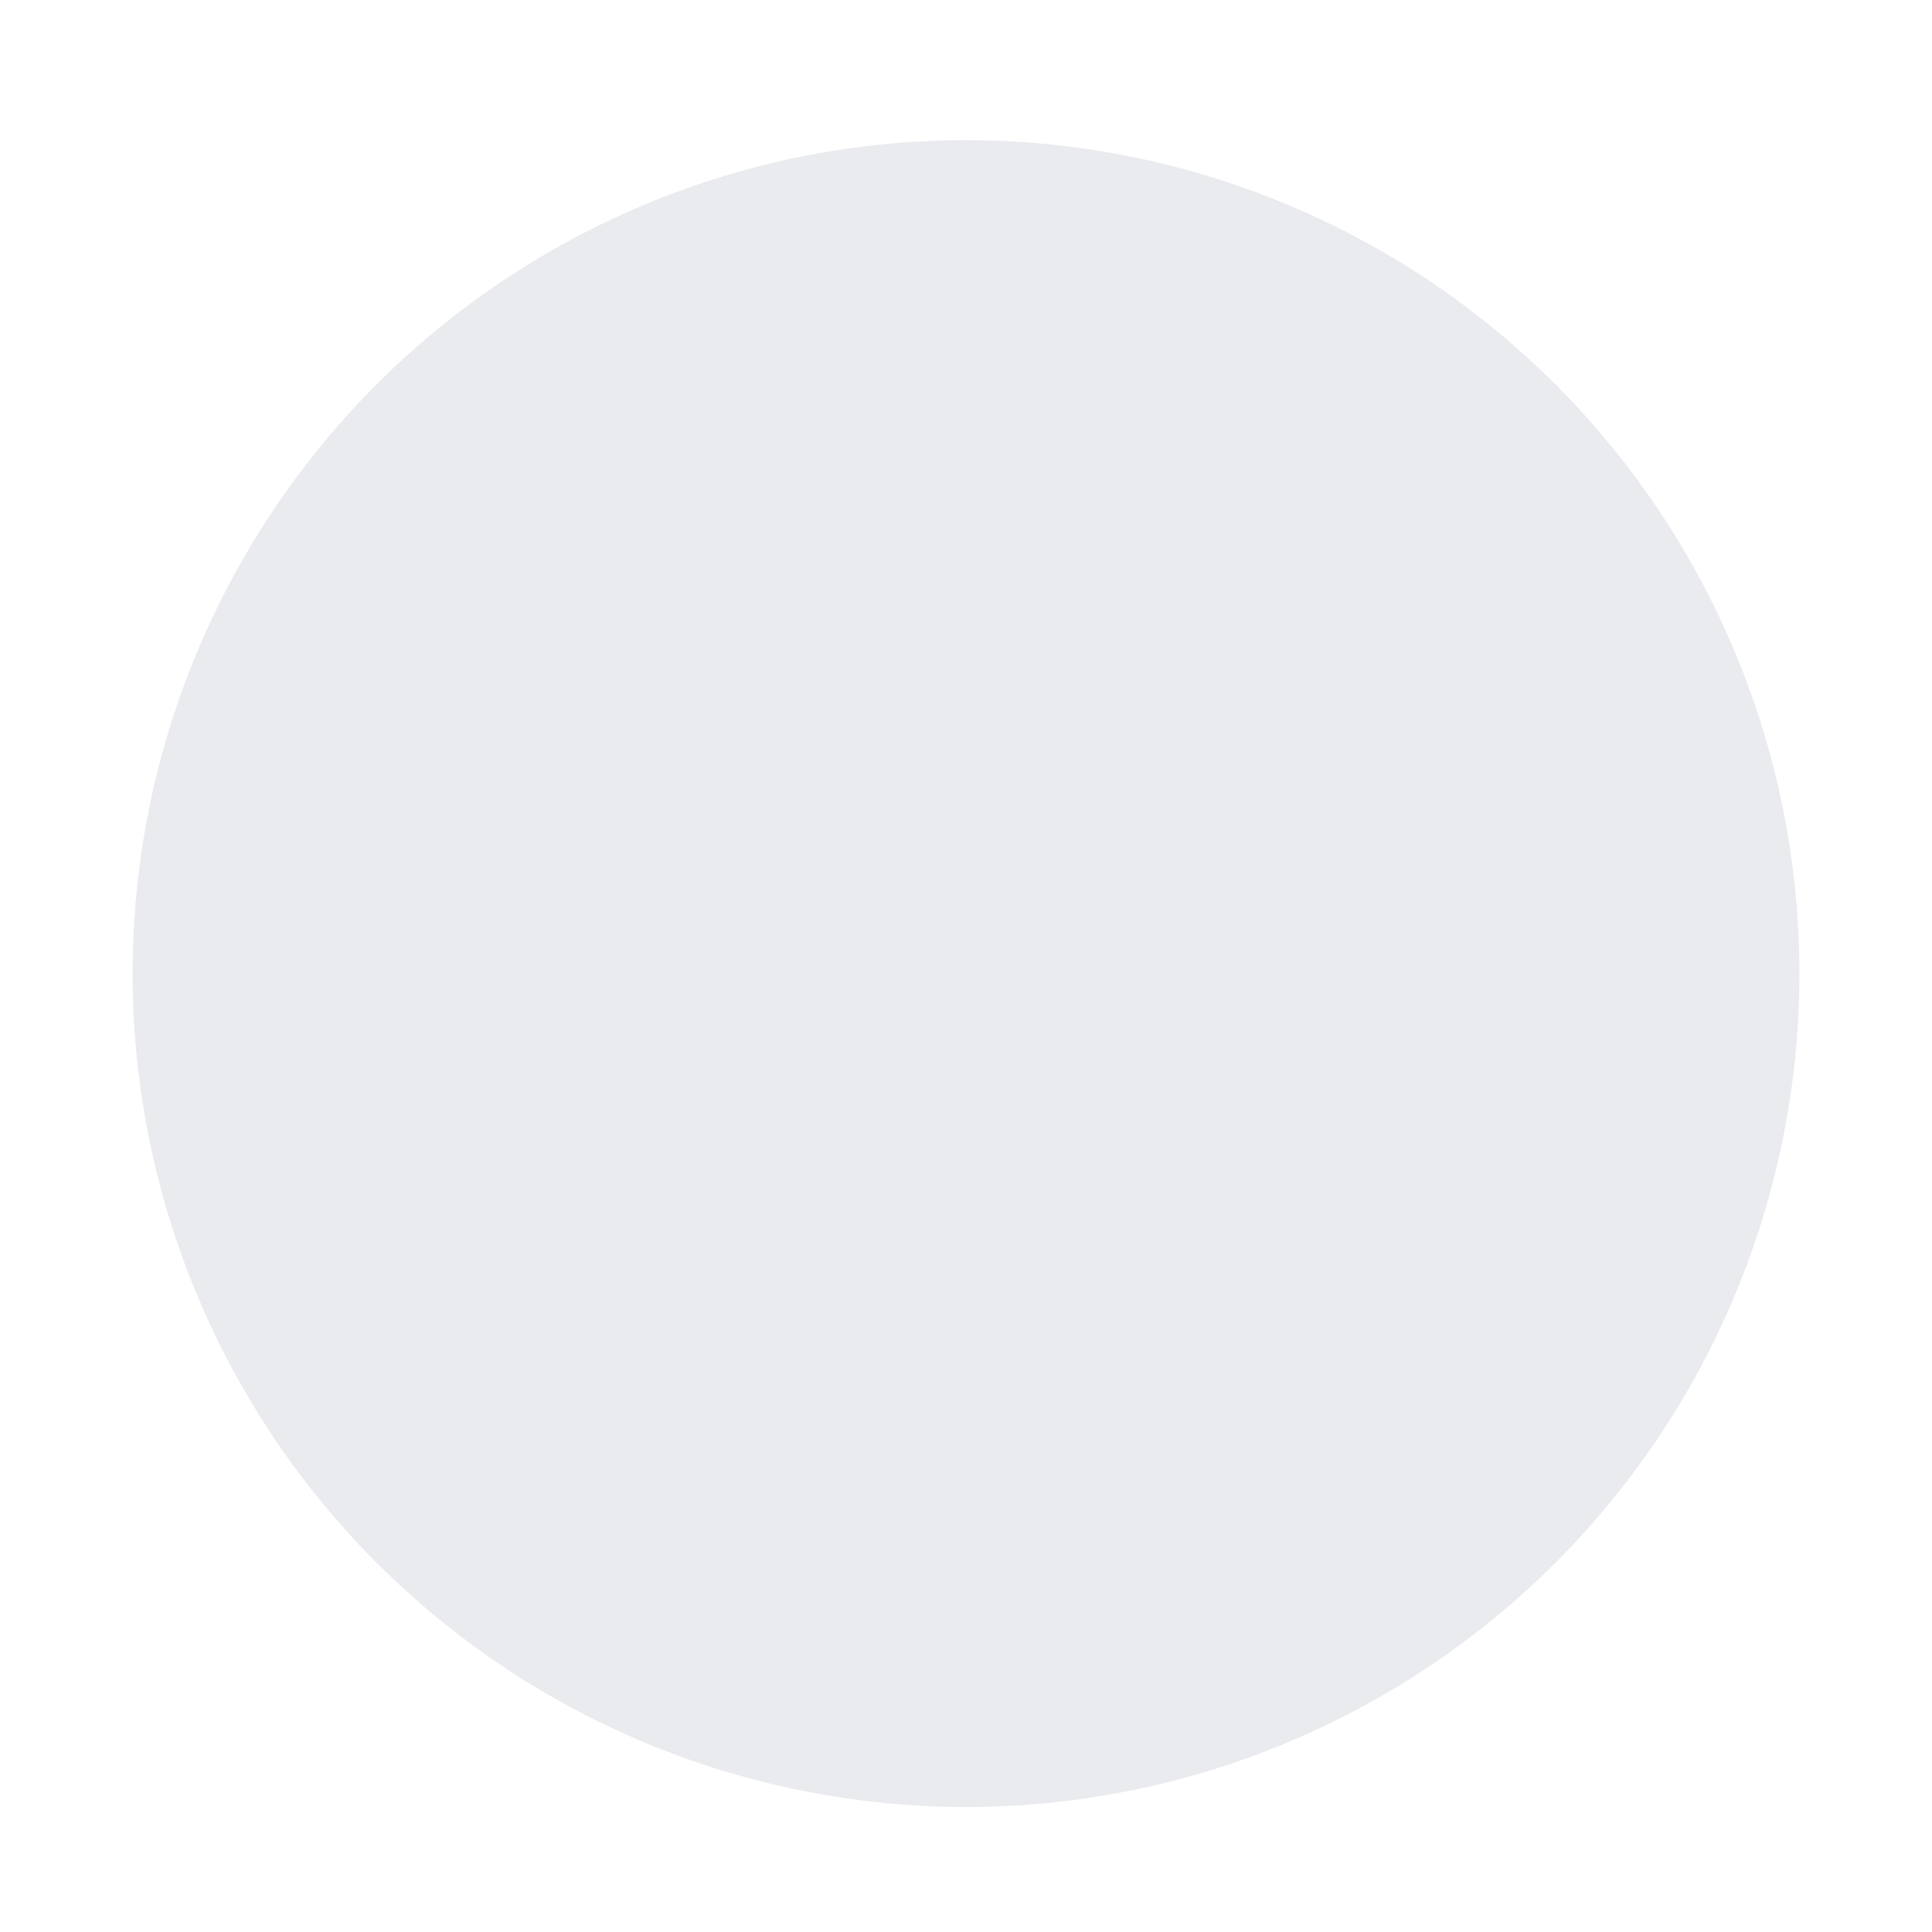 <?xml version="1.0" encoding="UTF-8"?>
<svg xmlns="http://www.w3.org/2000/svg" width="70" height="70" viewBox="0 0 70 70" fill="" data-library="gosweb_omsu" data-icon="ic_crime_prevention" data-color="">
  <svg xmlns="http://www.w3.org/2000/svg" id="Capa_1" viewBox="0 0 510 510">
    <circle opacity="0.1" cx="255" cy="257" r="220" fill="#273350"></circle>
    <g>
      <path d="m144.197 161.423c4.327 25.968 25.191 45.352 50.803 48.201v30.376h30v-30h90v30h30v-30h15v-30h-158.46c-13.811 0-25.481-9.887-27.751-23.509l-1.082-6.491h187.293v-120h-207.293l-5-30h-72.707v30h47.293zm93.51-41.423-10-60h29.586l10 60zm92.293 0h-32.293l-10-60h42.293zm-132.707-60 10 60h-39.586l-10-60z"></path>
      <path d="m495 105c-41.356 0-75 33.645-75 75v63.148c-17.295-6.673-36.513-2.85-49.926 10.565l-100.07 100.073v156.214h149.996v-68.787l90-90v-246.213zm-194.996 375v-30h89.996v30zm179.996-141.213-81.213 81.213h-98.783v-53.787l91.283-91.286c10.707-10.707 28.713-3.011 28.713 11.893 0 4.455-1.764 8.73-4.926 11.893l-50.681 50.681 21.213 21.213c52.841-52.886 50.904-50.788 52.715-52.849 7.512-8.513 11.679-19.527 11.679-30.938v-.001-106.819c0-19.557 12.539-36.239 30-42.43z"></path>
      <path d="m90 243.148v-63.148c0-41.355-33.645-75-75-75h-15v246.213l90 90v68.787h149.996v-156.213l-100.07-100.073c-13.424-13.426-32.645-17.233-49.926-10.566zm30 236.852v-30h89.996v30zm89.996-60h-98.783l-81.213-81.213v-201.217c17.461 6.19 30 22.873 30 42.43v106.82c0 12.506 4.87 24.263 13.713 33.105l50.681 50.681 21.213-21.213-50.681-50.681c-3.177-3.177-4.926-7.4-4.926-11.893 0-14.914 18.015-22.592 28.713-11.894l91.283 91.286z">
</path>
    </g>
  </svg>
</svg>
